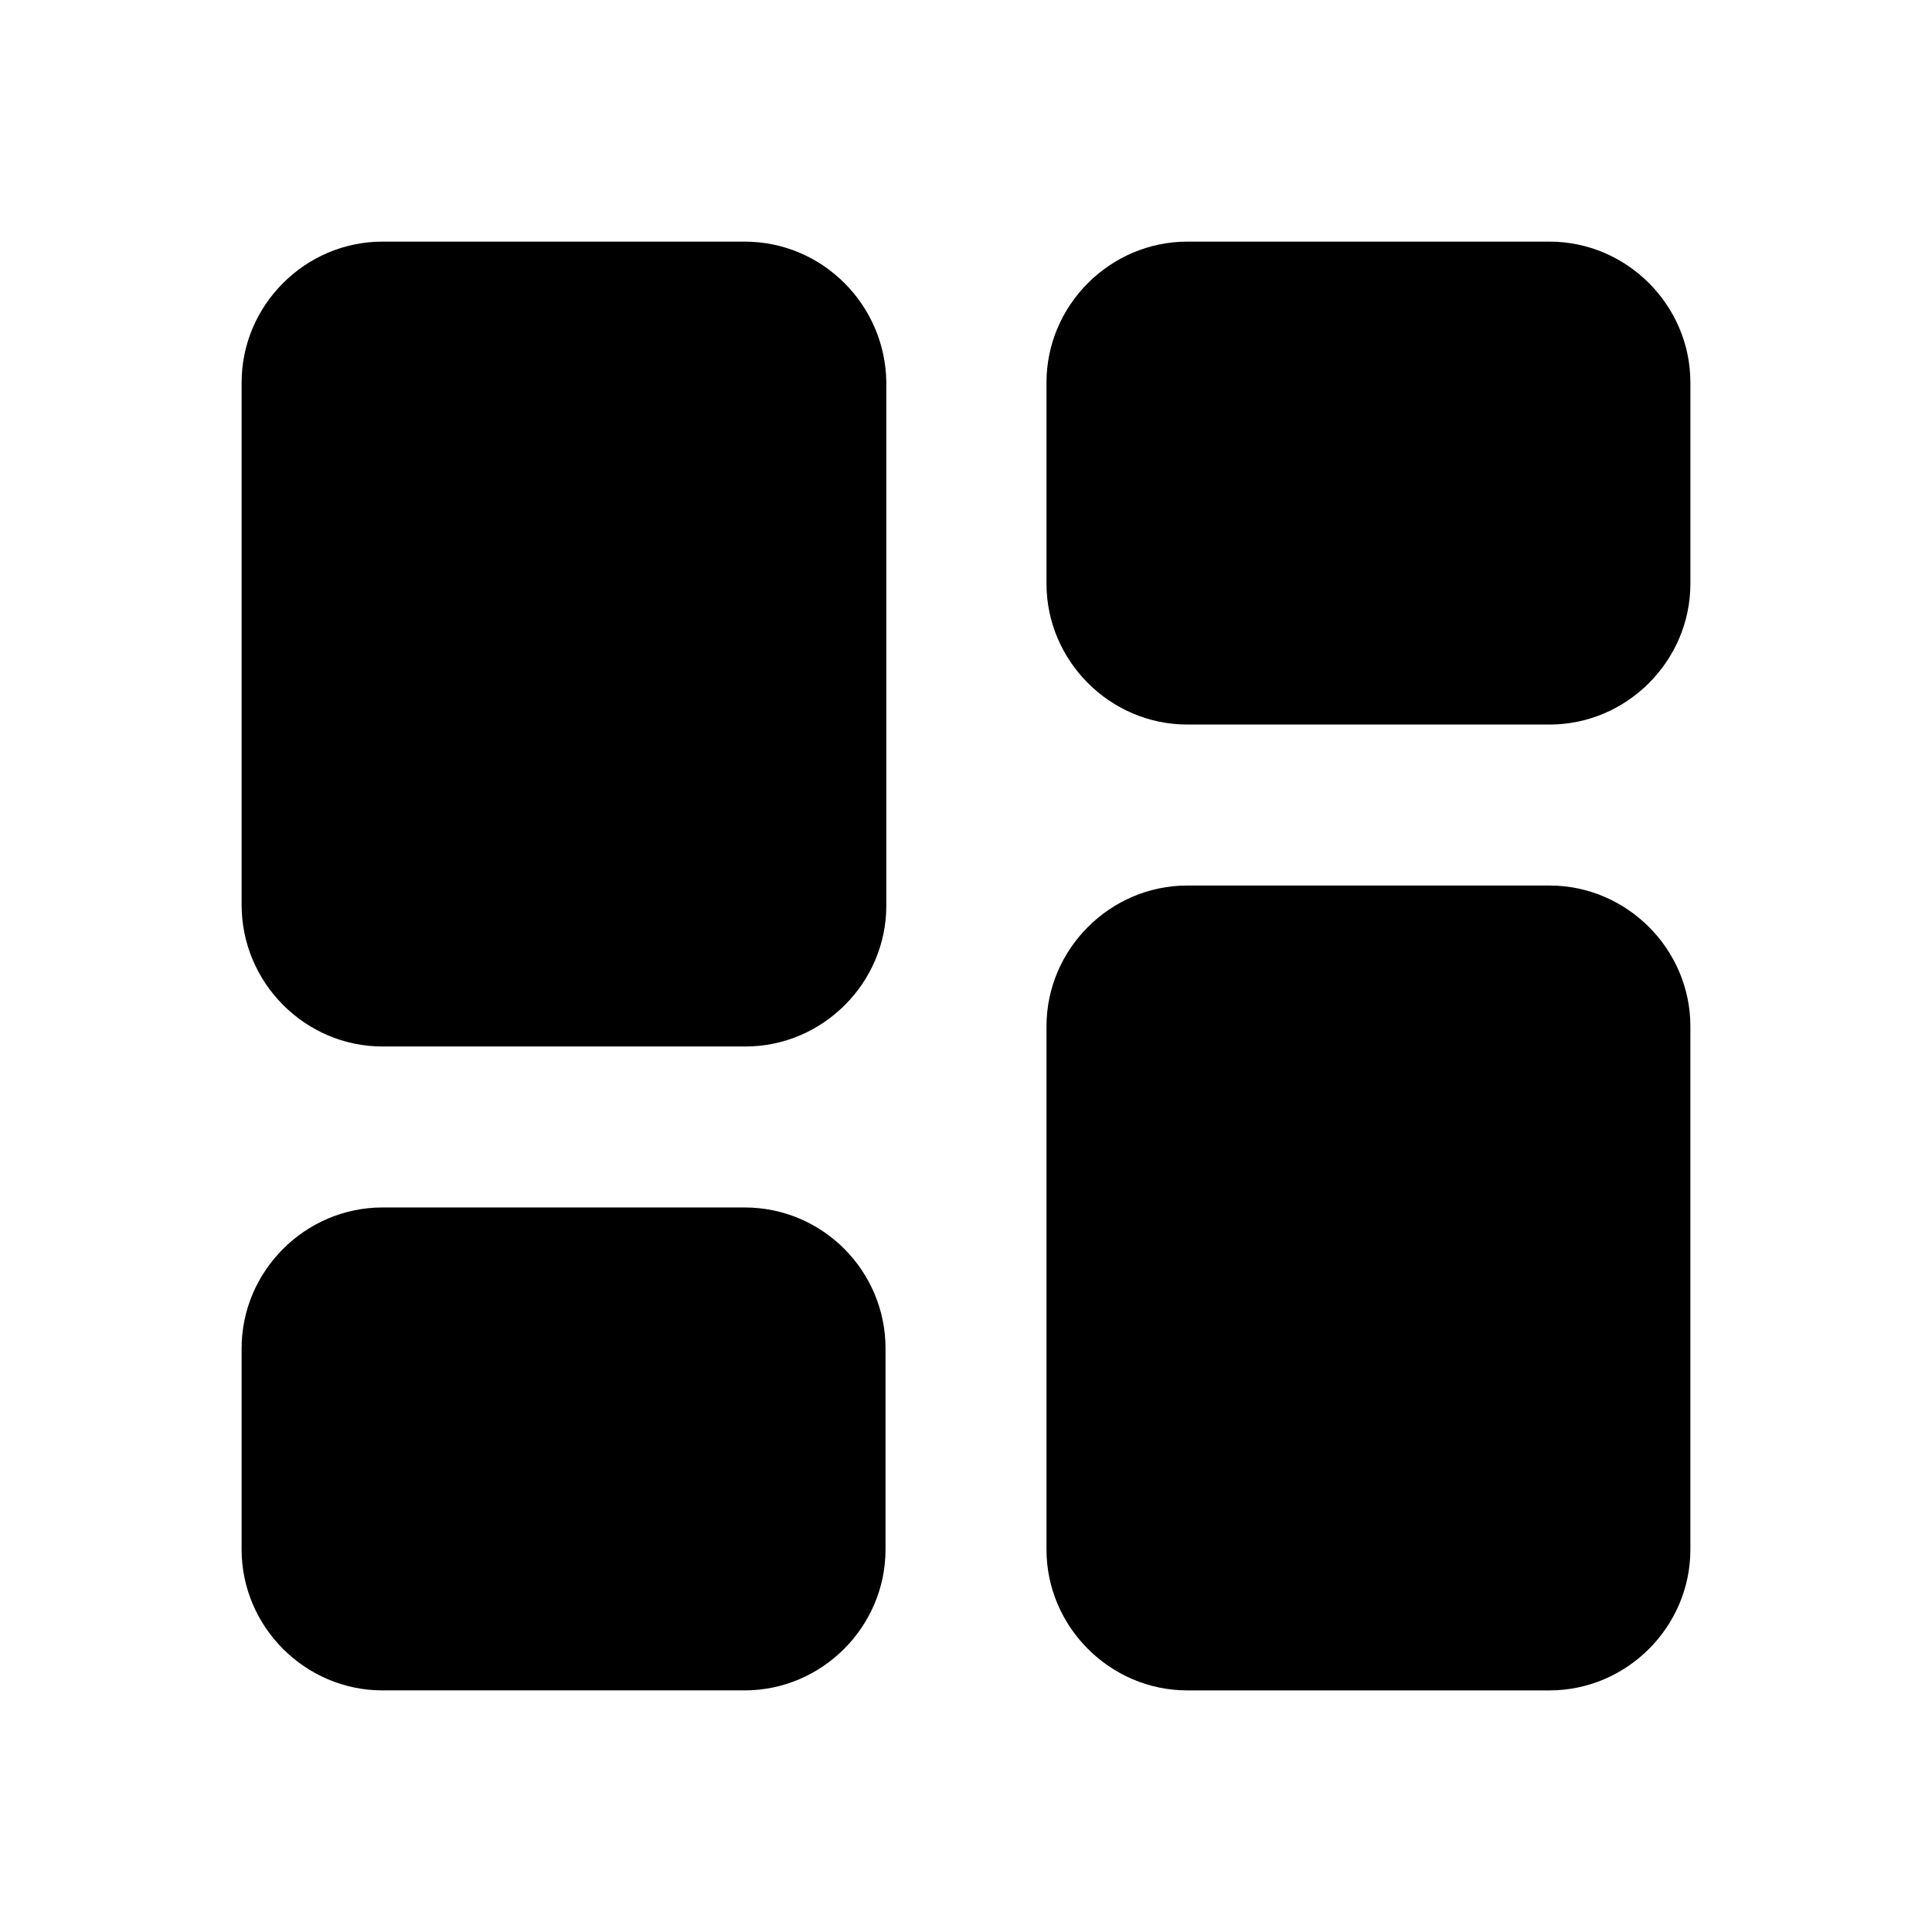 <svg xmlns="http://www.w3.org/2000/svg" width="500" height="500" style="width:100%;height:100%;transform:translate3d(0,0,0);content-visibility:visible" viewBox="0 0 500 500"><defs><clipPath id="a"><path d="M0 0h500v500H0z"/></clipPath><clipPath id="d"><path d="M0 0h500v500H0z"/></clipPath><clipPath id="c"><path d="M0 0h500v500H0z"/></clipPath><clipPath id="b"><path d="M0 0h500v500H0z"/></clipPath></defs><g clip-path="url(#a)"><g clip-path="url(#b)" style="display:none"><g class="primary design" style="display:none"><path class="primary"/></g><g class="primary design" style="display:none"><path class="primary"/><path fill="none" class="primary"/></g><g class="primary design" style="display:none"><path class="primary"/><path fill="none" class="primary"/></g><g class="primary design" style="display:none"><path class="primary"/><path fill="none" class="primary"/></g><g class="primary design" style="display:none"><path class="primary"/><path fill="none" class="primary"/></g><g class="primary design" style="display:none"><path class="primary"/><path fill="none" class="primary"/></g><g class="primary design" style="display:none"><path class="primary"/><path fill="none" class="primary"/></g><g class="primary design" style="display:none"><path class="primary"/><path fill="none" class="primary"/></g><g class="primary design" style="display:none"><path class="primary"/><path fill="none" class="primary"/></g><g class="primary design" style="display:none"><path class="primary"/><path fill="none" class="primary"/></g><g class="primary design" style="display:none"><path class="primary"/><path fill="none" class="primary"/></g></g><g clip-path="url(#c)" style="display:block"><g class="primary design" style="display:none"><path class="primary"/><path fill="none" class="primary"/></g><g class="primary design" style="display:none"><path class="primary"/><path fill="none" class="primary"/></g><g class="primary design" style="display:none"><path class="primary"/><path fill="none" class="primary"/></g><g class="primary design" style="display:none"><path class="primary"/><path fill="none" class="primary"/></g><g class="primary design" style="display:none"><path class="primary"/><path fill="none" class="primary"/></g><g class="primary design" style="display:none"><path class="primary"/><path fill="none" class="primary"/></g><g class="primary design" style="display:block"><path d="M192.72 312.492H98.983c-19.996 0-36.452 16.456-36.452 36.452v52.075c0 19.997 16.456 36.453 36.452 36.453h93.735c19.997 0 36.453-16.456 36.453-36.453v-52.075c0-19.996-16.247-36.452-36.453-36.452m0-249.96H98.983c-19.996 0-36.452 16.456-36.452 36.452v135.187c0 20.205 16.456 36.66 36.452 36.66h93.944c19.997 0 36.452-16.455 36.452-36.452V98.984c-.208-19.996-16.455-36.452-36.66-36.452m208.3 0h-93.736c-19.996 0-36.452 16.456-36.452 36.452v52.075c0 19.997 16.456 36.453 36.452 36.453h93.735c19.997 0 36.453-16.456 36.453-36.453V98.984c0-19.996-16.456-36.452-36.453-36.452m0 166.64h-93.736c-19.996 0-36.452 16.456-36.452 36.452V401.02c0 19.997 16.456 36.453 36.452 36.453h93.735c19.997 0 36.453-16.456 36.453-36.453V265.624c0-19.996-16.456-36.452-36.453-36.452" class="primary"/></g><g class="primary design" style="display:none"><path d="M192.72 312.492H98.983c-19.996 0-36.452 16.456-36.452 36.452v52.075c0 19.997 16.456 36.453 36.452 36.453h93.735c19.997 0 36.453-16.456 36.453-36.453v-52.075c0-19.996-16.247-36.452-36.453-36.452m0-249.96H98.983c-19.996 0-36.452 16.456-36.452 36.452v135.187c0 20.205 16.456 36.66 36.452 36.66h93.944c19.997 0 36.452-16.455 36.452-36.452V98.984c-.208-19.996-16.455-36.452-36.66-36.452m208.3 0h-93.736c-19.996 0-36.452 16.456-36.452 36.452v52.075c0 19.997 16.456 36.453 36.452 36.453h93.735c19.997 0 36.453-16.456 36.453-36.453V98.984c0-19.996-16.456-36.452-36.453-36.452m0 166.64h-93.736c-19.996 0-36.452 16.456-36.452 36.452V401.02c0 19.997 16.456 36.453 36.452 36.453h93.735c19.997 0 36.453-16.456 36.453-36.453V265.624c0-19.996-16.456-36.452-36.453-36.452" class="primary"/></g></g><g clip-path="url(#d)" style="display:none"><g class="primary design" style="display:none"><path class="primary"/></g><g class="primary design" style="display:none"><path class="primary"/><path fill="none" class="primary"/></g><g class="primary design" style="display:none"><path class="primary"/><path fill="none" class="primary"/></g><g class="primary design" style="display:none"><path class="primary"/><path fill="none" class="primary"/></g><g class="primary design" style="display:none"><path class="primary"/><path fill="none" class="primary"/></g></g></g></svg>